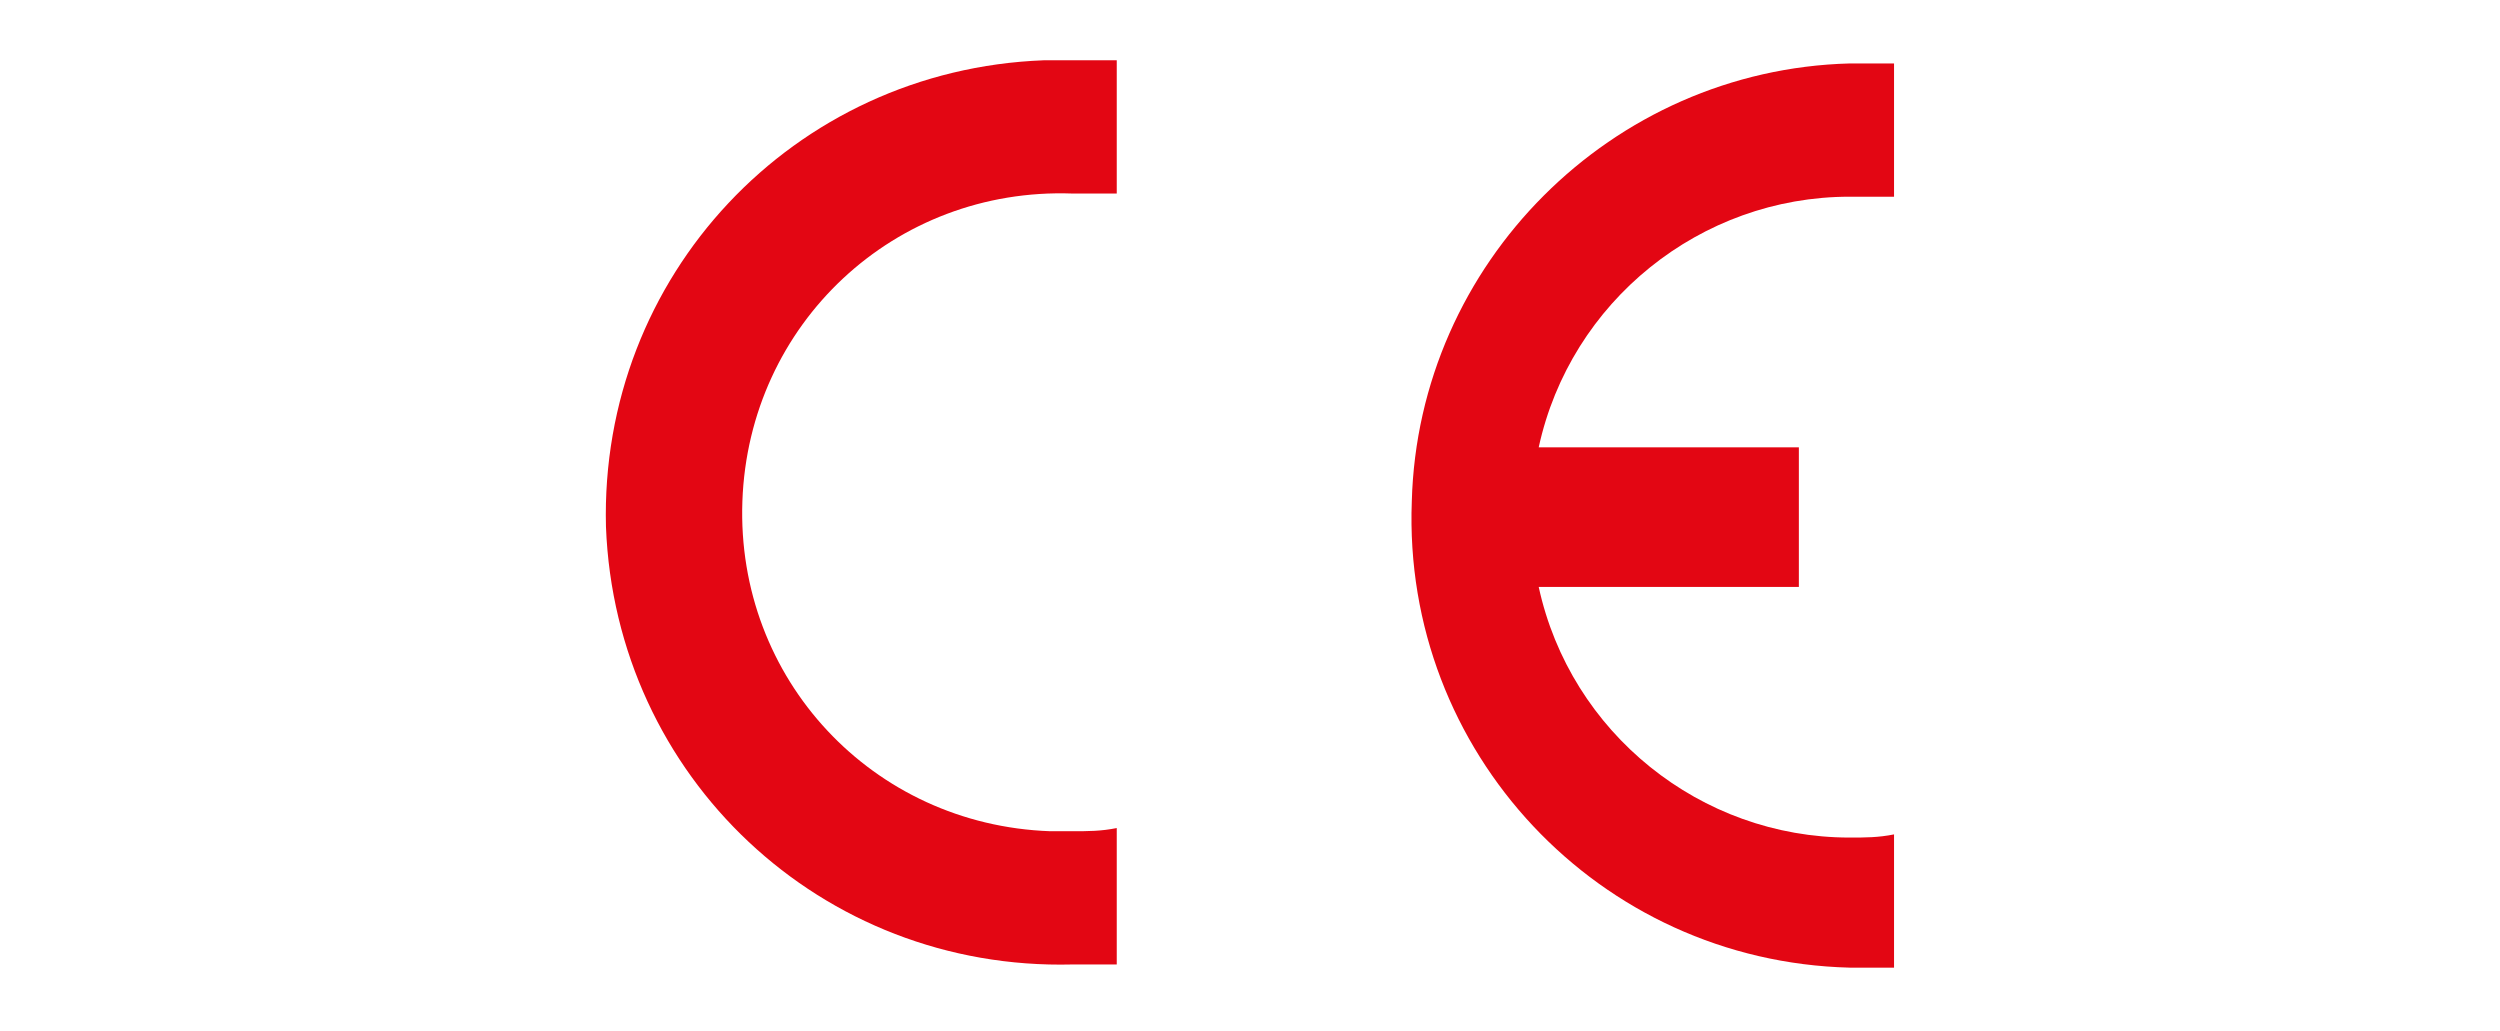 <?xml version="1.0" encoding="UTF-8"?>
<svg id="Layer_1" data-name="Layer 1" xmlns="http://www.w3.org/2000/svg" version="1.1" viewBox="0 0 78.8 32.5">
  <defs>
    <style>
      .cls-1 {
        fill: #e30613;
        fill-rule: evenodd;
        stroke-width: 0px;
      }
    </style>
  </defs>
  <path class="cls-1" d="M35.2,26.2v4.2c-.5,0-.9,0-1.4,0-7.9.2-14.4-5.9-14.7-13.8-.2-7.9,5.9-14.4,13.8-14.7.3,0,.6,0,.9,0,.5,0,.9,0,1.4,0v4.2c-.5,0-.9,0-1.4,0-5.6-.2-10.2,4.1-10.4,9.7-.2,5.6,4.1,10.2,9.7,10.4.2,0,.5,0,.7,0,.5,0,.9,0,1.4-.1Z"/>
  <path class="cls-1" d="M48.5,14.1h8.2v4.4h-8.2c1,4.6,5.1,7.9,9.8,7.9.5,0,.9,0,1.4-.1v4.2c-.5,0-.9,0-1.4,0-7.9-.2-14.1-6.8-13.8-14.7.2-7.5,6.3-13.6,13.8-13.8.5,0,.9,0,1.4,0v4.2c-.5,0-.9,0-1.4,0-4.7,0-8.8,3.3-9.8,7.9Z"/>
</svg>